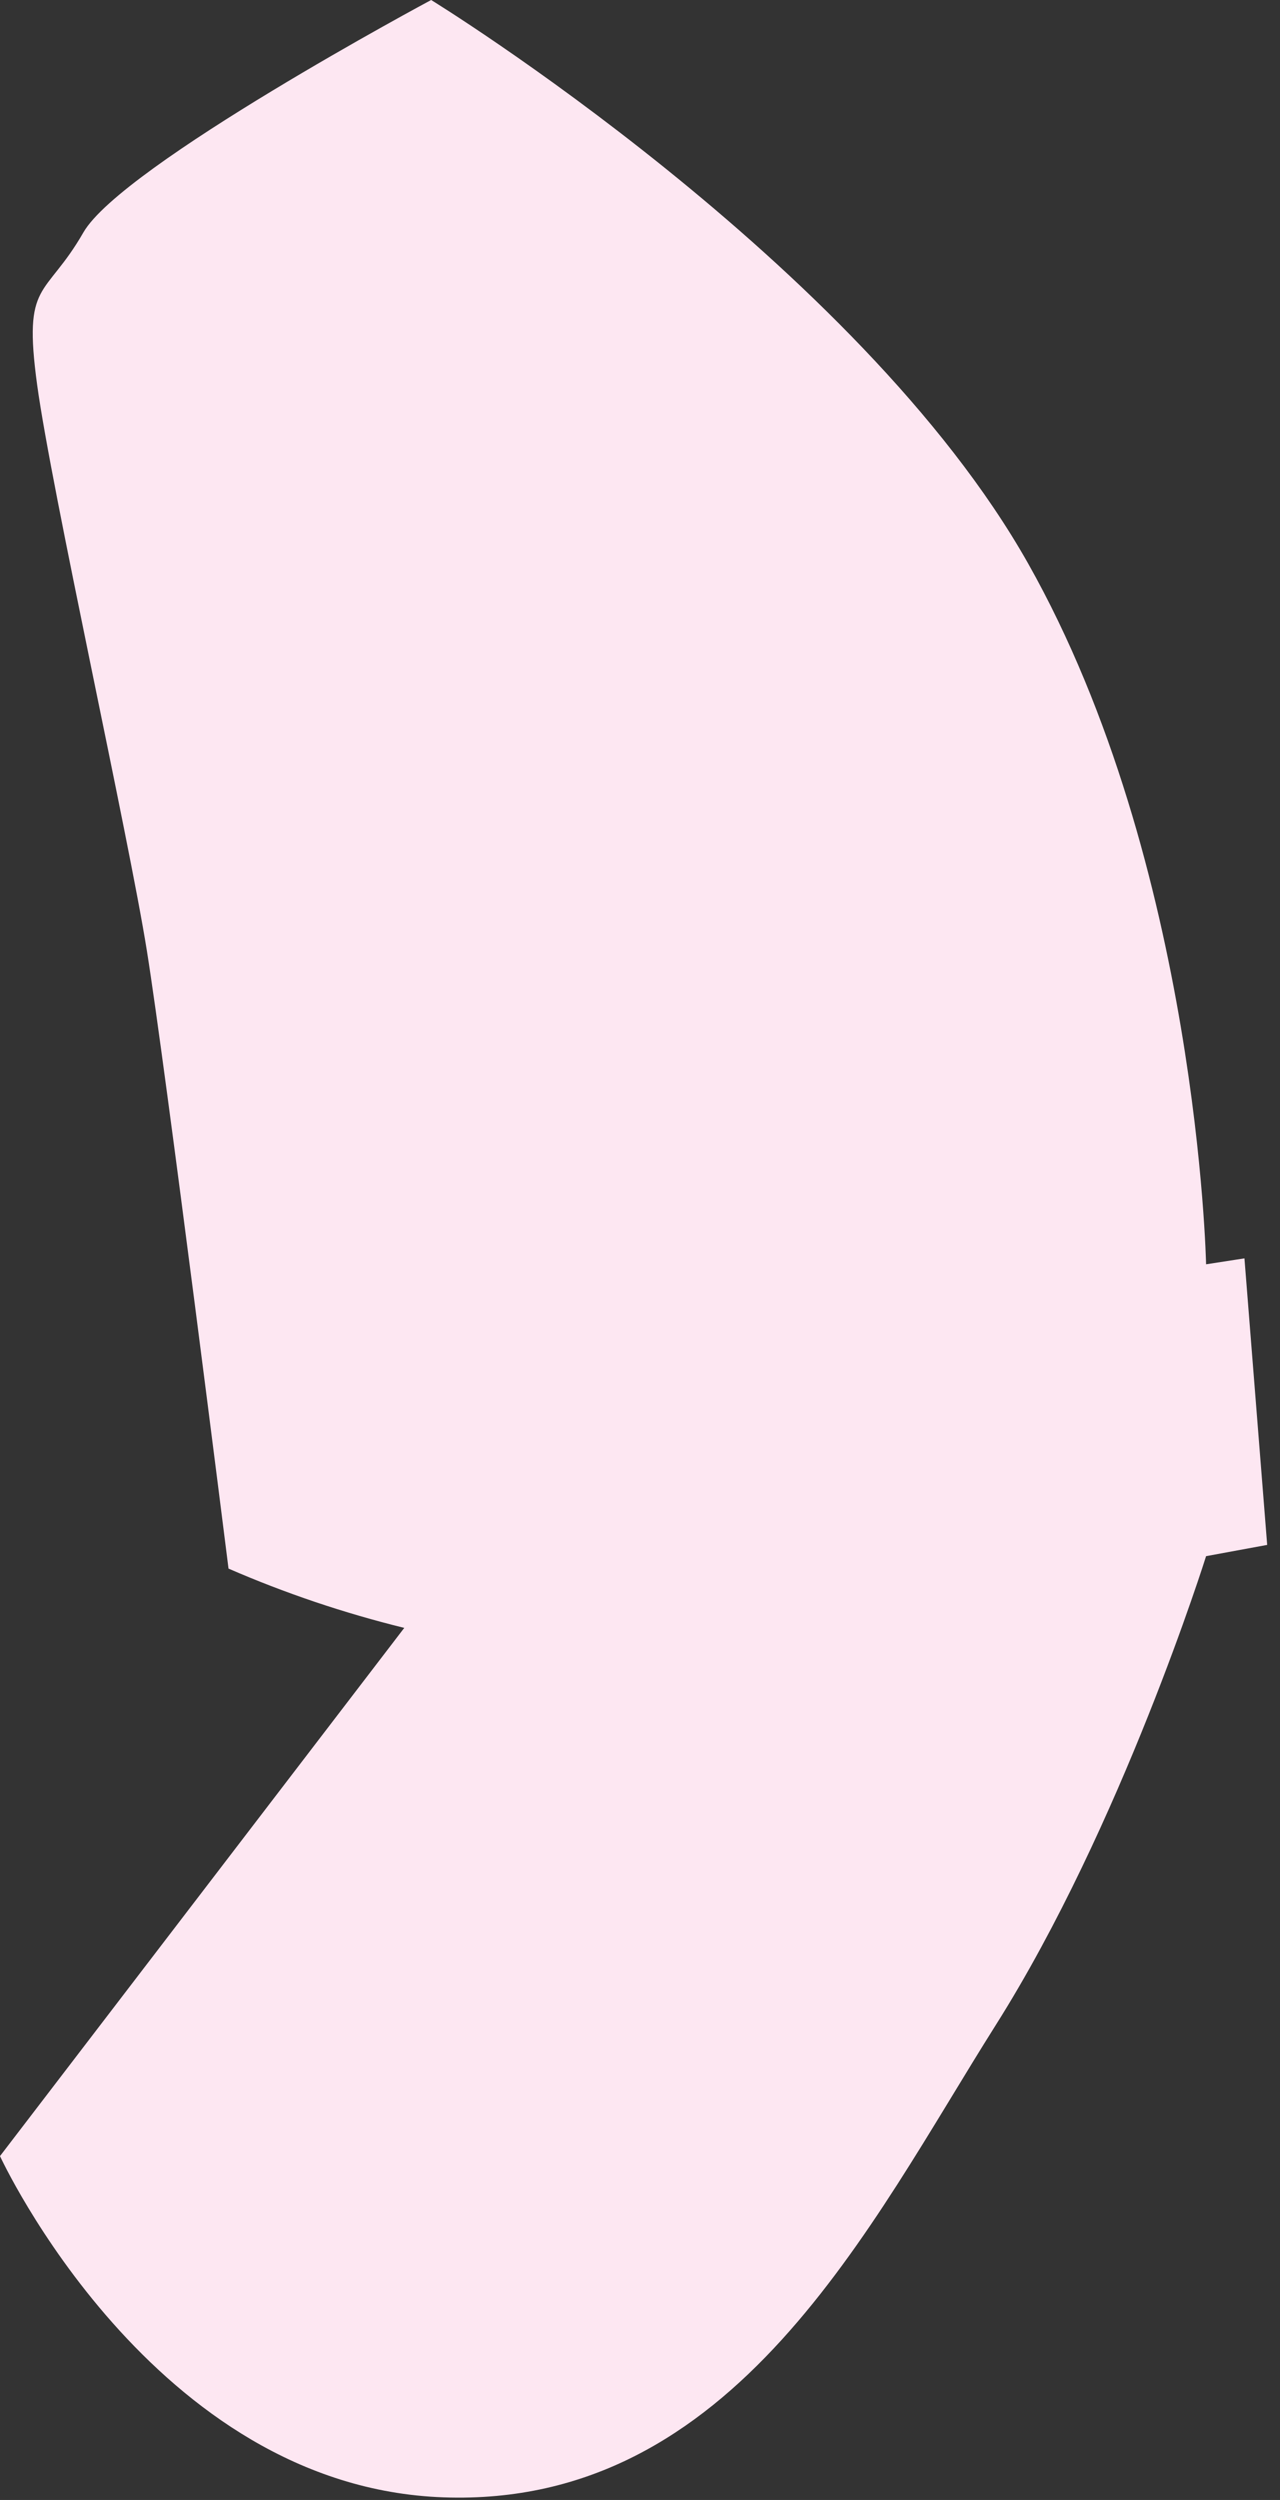 <?xml version="1.0" encoding="utf-8"?>
<svg xmlns="http://www.w3.org/2000/svg" fill="none" height="100%" overflow="visible" preserveAspectRatio="none" style="display: block;" viewBox="0 0 63 123" width="100%">
<rect x="0" y="0" width="63" height="123" fill="#333333" stroke="none"/>
<path d="M21.221 0C21.221 0 5.994 8.147 4.106 11.434C2.218 14.72 1.119 13.747 1.829 18.939C2.539 24.131 6.315 41.058 7.229 46.774C8.144 52.491 11.248 77.176 11.248 77.176C14.044 78.39 16.937 79.366 19.898 80.093L0 106.081C0 106.081 7.502 122.366 21.834 122.871C36.166 123.377 42.812 109.445 49.01 99.635C55.207 89.825 59.362 76.564 59.362 76.564L62.369 76.01L61.25 61.912L59.362 62.204C59.362 62.204 58.963 42.545 50.605 27.728C42.247 12.911 21.221 0 21.221 0Z" fill="#FDE7F2" id="Vector"/>
</svg>